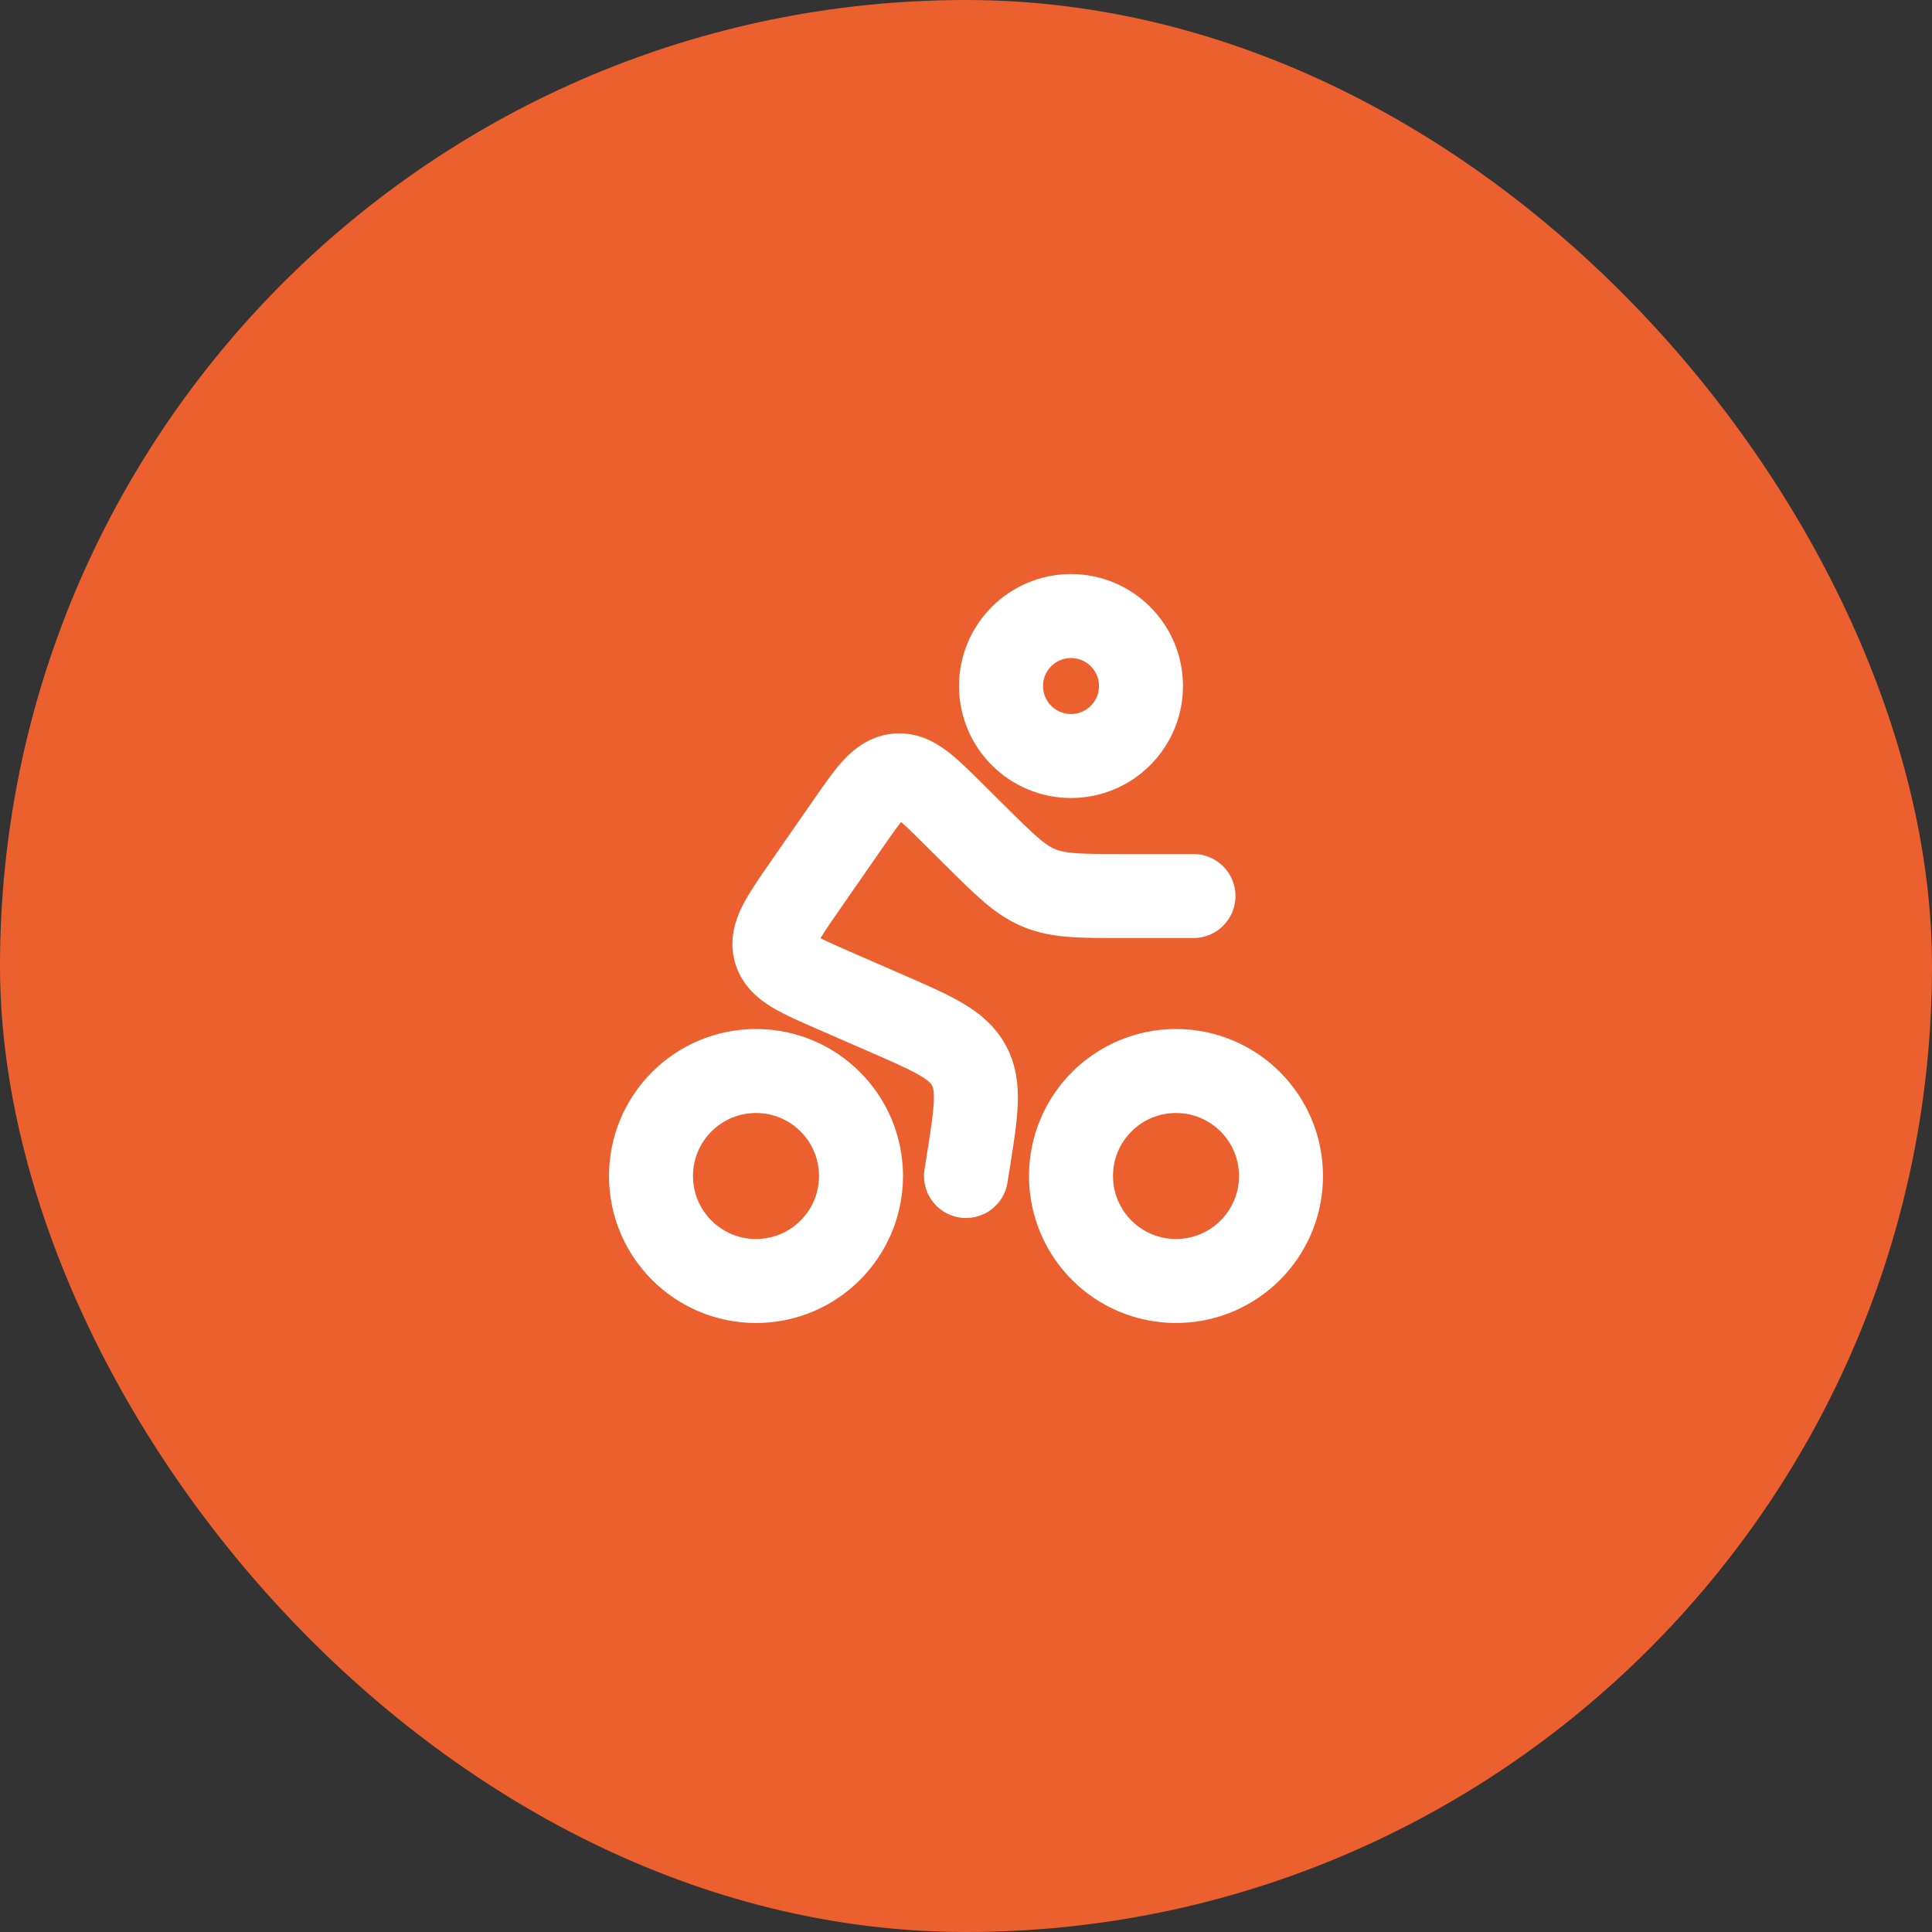 <?xml version="1.0" encoding="UTF-8"?> <svg xmlns="http://www.w3.org/2000/svg" width="23" height="23" viewBox="0 0 23 23" fill="none"><rect x="0" y="0" width="23" height="23" fill="#333333" stroke="none"/><rect width="23" height="23" rx="11.5" fill="#EB602E"></rect><g clip-path="url(#clip0_1006_264)"><ellipse cx="12.75" cy="8.167" rx="0.833" ry="0.833" stroke="white"></ellipse><circle cx="9" cy="14" r="1.25" stroke="white"></circle><circle cx="14" cy="14" r="1.25" stroke="white"></circle><path d="M14.208 10.667H13.364C12.855 10.667 12.601 10.667 12.372 10.572C12.143 10.478 11.963 10.299 11.602 9.94L11.361 9.701C11.034 9.376 10.871 9.213 10.677 9.231C10.484 9.249 10.352 9.438 10.089 9.817L9.578 10.553C9.311 10.939 9.177 11.132 9.23 11.321C9.284 11.51 9.499 11.604 9.93 11.792L10.544 12.06C11.113 12.308 11.397 12.432 11.534 12.682C11.67 12.932 11.621 13.238 11.524 13.851L11.5 14" stroke="white" stroke-linecap="round"></path></g><defs><clipPath id="clip0_1006_264"><rect width="10" height="10" fill="white" transform="translate(6.5 6.5)"></rect></clipPath></defs></svg> 